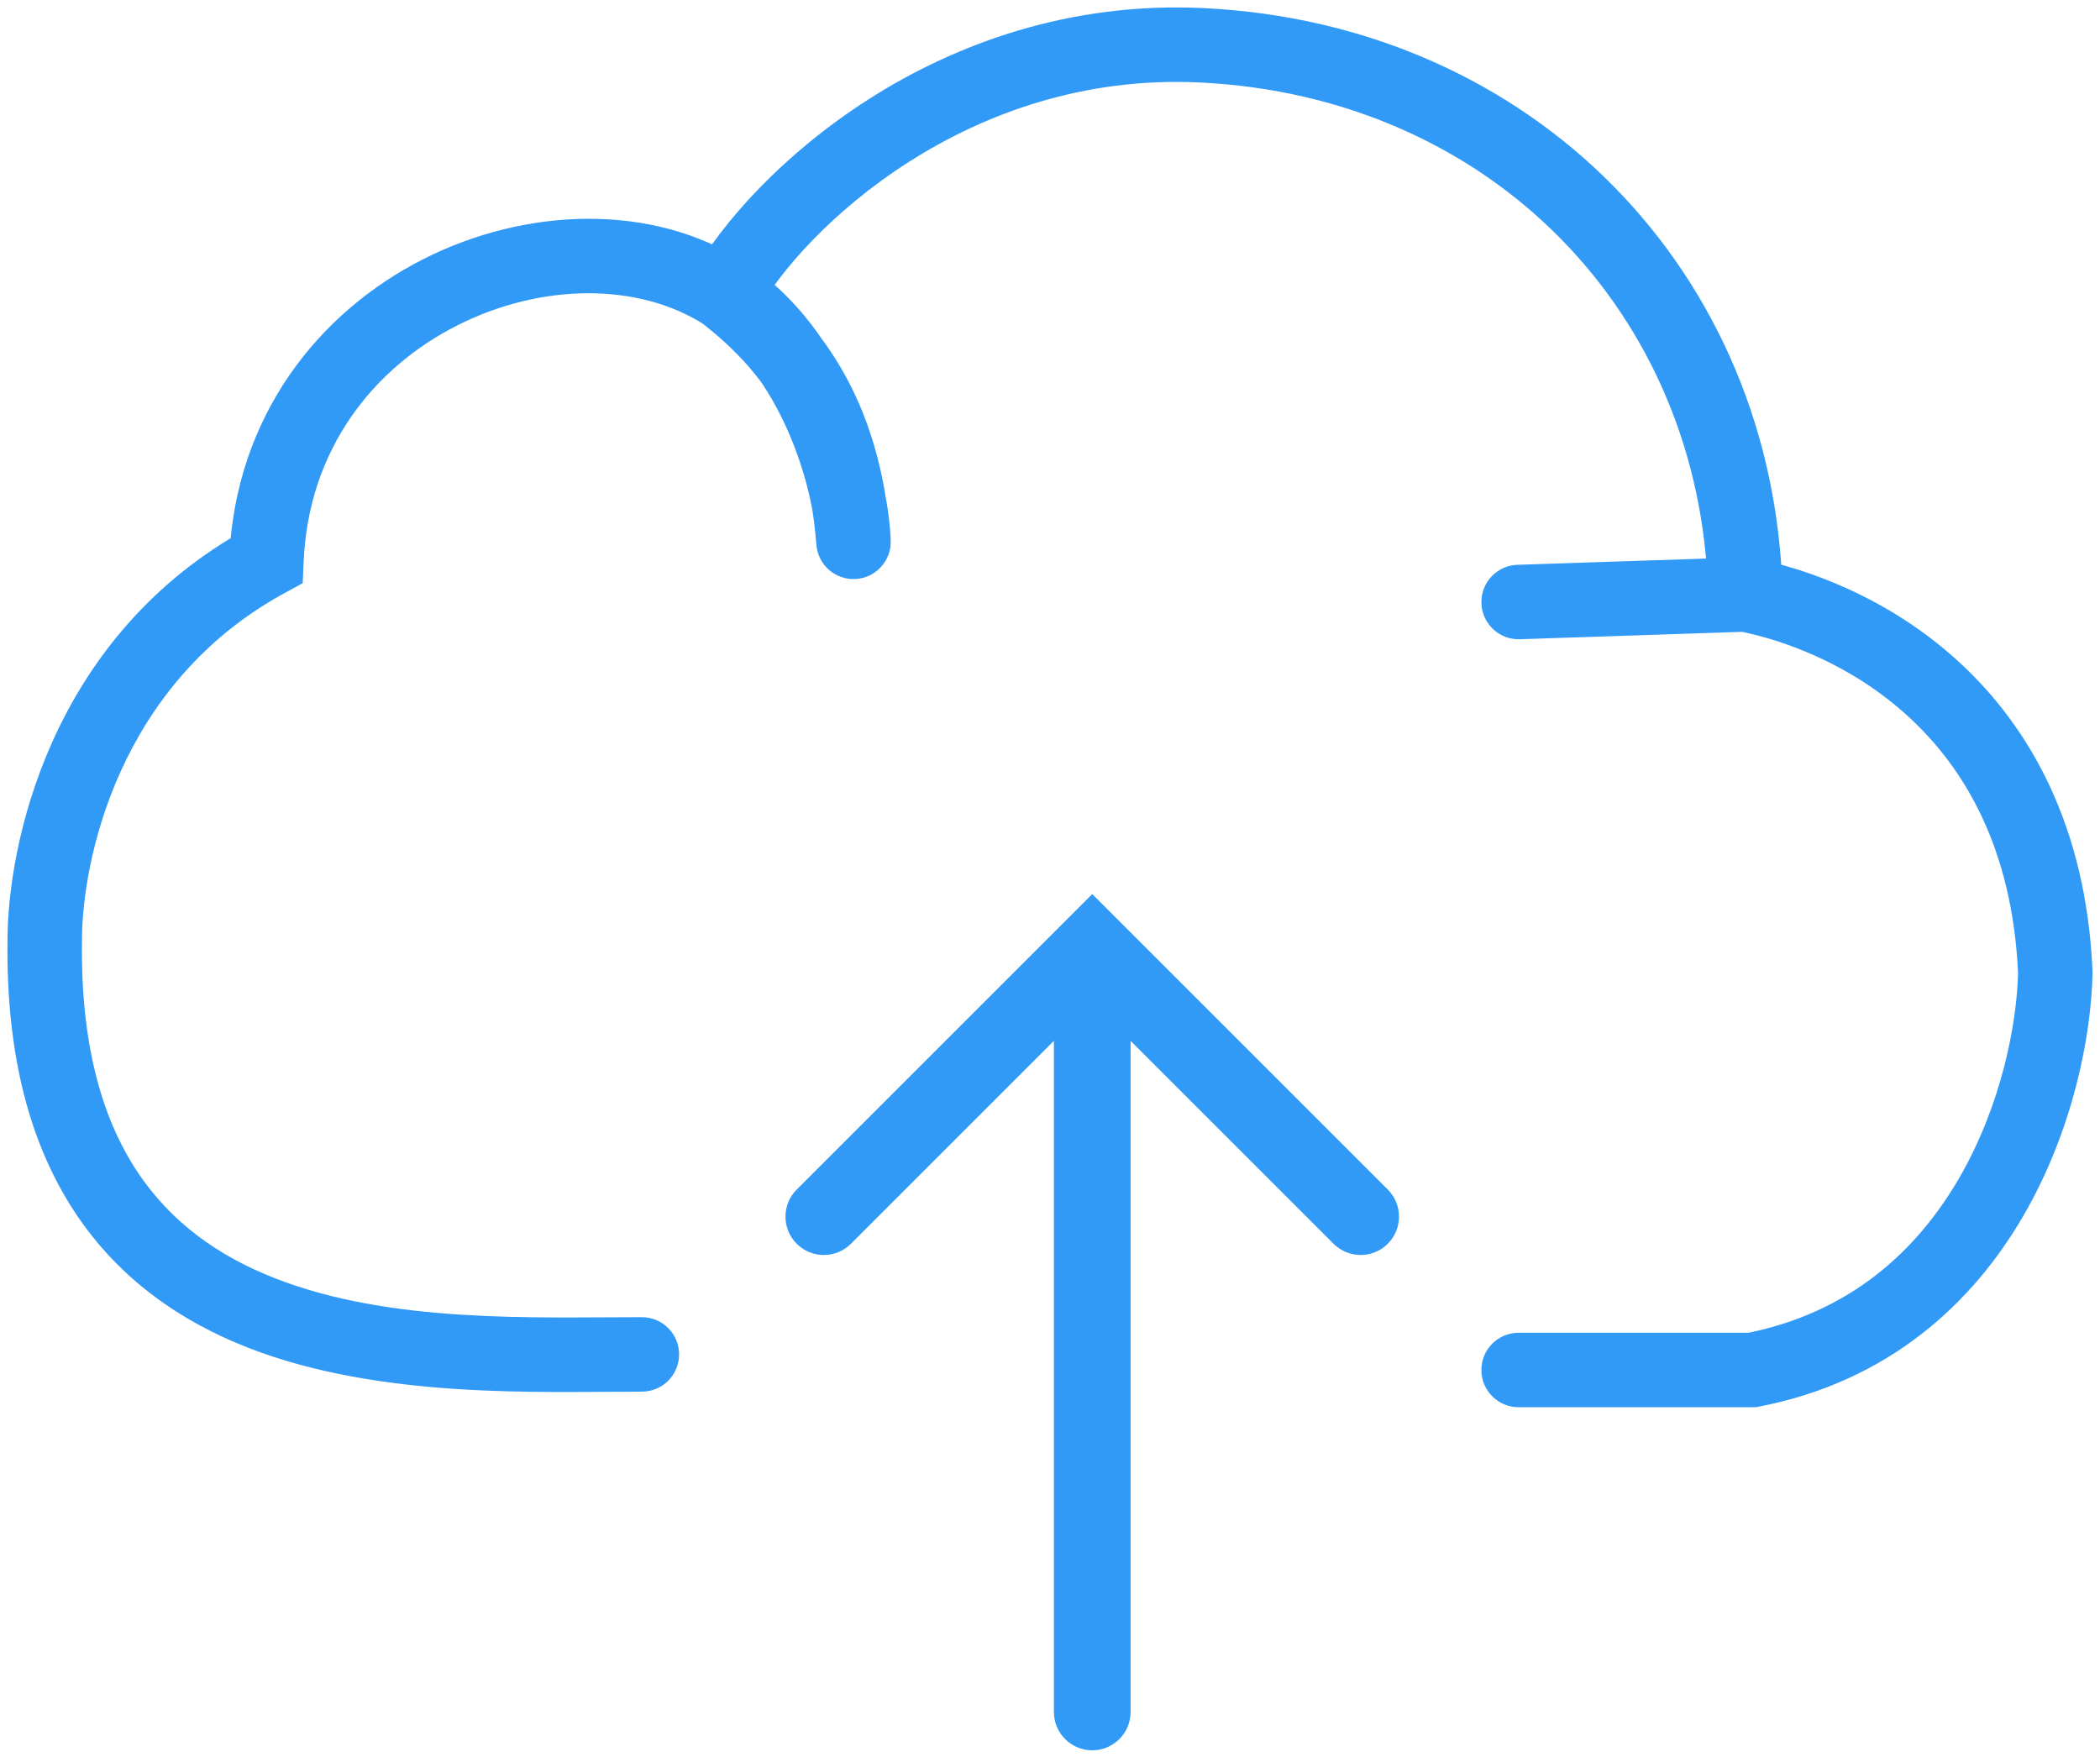 <svg width="141" height="118" viewBox="0 0 141 118" fill="none" xmlns="http://www.w3.org/2000/svg">
<path d="M53.493 83.523C54.499 84.529 56.129 84.529 57.134 83.523L70.762 69.896L70.762 114.965C70.762 116.387 71.914 117.539 73.336 117.539C74.758 117.539 75.911 116.387 75.911 114.965L75.911 69.896L89.538 83.523C90.544 84.529 92.174 84.529 93.179 83.523C94.185 82.518 94.185 80.888 93.179 79.882L73.336 60.039L53.493 79.882C52.488 80.888 52.488 82.518 53.493 83.523Z" fill="#3199F6"/>
<path d="M43.096 93.453C44.477 93.453 45.596 92.334 45.596 90.953C45.596 89.572 44.477 88.453 43.096 88.453V93.453ZM3.004 63.164L5.504 63.198L5.504 63.181V63.164H3.004ZM17.887 37.644L19.085 39.838L20.326 39.161L20.385 37.749L17.887 37.644ZM57.306 36.386L54.813 36.576C54.916 37.934 56.088 38.959 57.448 38.882C58.807 38.805 59.855 37.653 59.804 36.292L57.306 36.386ZM80.65 3.04L80.531 5.537L80.65 3.04ZM101.881 37.929C100.501 37.975 99.42 39.131 99.466 40.511C99.511 41.891 100.667 42.972 102.047 42.927L101.881 37.929ZM138 65.316L140.499 65.37L140.501 65.288L140.498 65.207L138 65.316ZM117.65 92V94.5H117.891L118.128 94.454L117.65 92ZM101.964 89.5C100.584 89.5 99.464 90.619 99.464 92C99.464 93.381 100.584 94.5 101.964 94.5V89.5ZM43.096 88.453C35.759 88.453 26.23 88.875 18.482 85.848C14.703 84.372 11.476 82.111 9.191 78.64C6.9 75.16 5.41 70.241 5.504 63.198L0.505 63.131C0.4 70.912 2.046 76.879 5.015 81.389C7.989 85.908 12.146 88.741 16.663 90.506C25.508 93.961 36.224 93.453 43.096 93.453V88.453ZM5.504 63.164C5.504 57.847 7.919 45.935 19.085 39.838L16.689 35.45C3.238 42.794 0.504 56.952 0.504 63.164L5.504 63.164ZM20.385 37.749C20.704 30.138 25.105 24.69 30.686 21.86C36.363 18.981 42.901 18.974 47.306 21.813L50.014 17.611C43.78 13.592 35.293 13.917 28.424 17.401C21.459 20.933 15.794 27.88 15.39 37.539L20.385 37.749ZM47.118 21.68C49.047 23.191 50.79 24.918 52.137 27.214C53.48 29.503 54.501 32.479 54.813 36.576L59.798 36.196C59.435 31.426 58.219 27.699 56.45 24.684C54.686 21.677 52.444 19.5 50.202 17.744L47.118 21.68ZM59.804 36.292C59.708 33.759 58.953 30.239 57.439 26.831C55.926 23.429 53.543 19.885 50.014 17.611L47.306 21.813C49.733 23.378 51.59 25.982 52.87 28.862C54.148 31.738 54.737 34.636 54.807 36.48L59.804 36.292ZM50.842 20.932C52.355 18.227 55.877 14.152 61.047 10.858C66.178 7.59 72.803 5.17 80.531 5.537L80.768 0.542C71.82 0.118 64.187 2.929 58.361 6.642C52.574 10.328 48.439 14.986 46.478 18.492L50.842 20.932ZM80.531 5.537C100.086 6.464 114.226 21.053 114.69 39.984L119.688 39.862C119.159 18.273 102.906 1.592 80.768 0.542L80.531 5.537ZM117.106 37.424L101.881 37.929L102.047 42.927L117.272 42.421L117.106 37.424ZM116.712 42.377C119.772 42.971 124.315 44.612 128.149 48.135C131.918 51.599 135.134 56.996 135.502 65.425L140.498 65.207C140.072 55.453 136.274 48.811 131.532 44.454C126.854 40.156 121.389 38.192 117.666 37.469L116.712 42.377ZM135.501 65.263C135.425 68.78 134.368 74.256 131.519 79.154C128.708 83.986 124.214 88.177 117.173 89.546L118.128 94.454C126.865 92.755 132.463 87.475 135.841 81.668C139.181 75.926 140.409 69.594 140.499 65.37L135.501 65.263ZM117.65 89.5H101.964V94.5H117.65V89.5Z" fill="#3199F6"/>
</svg>
